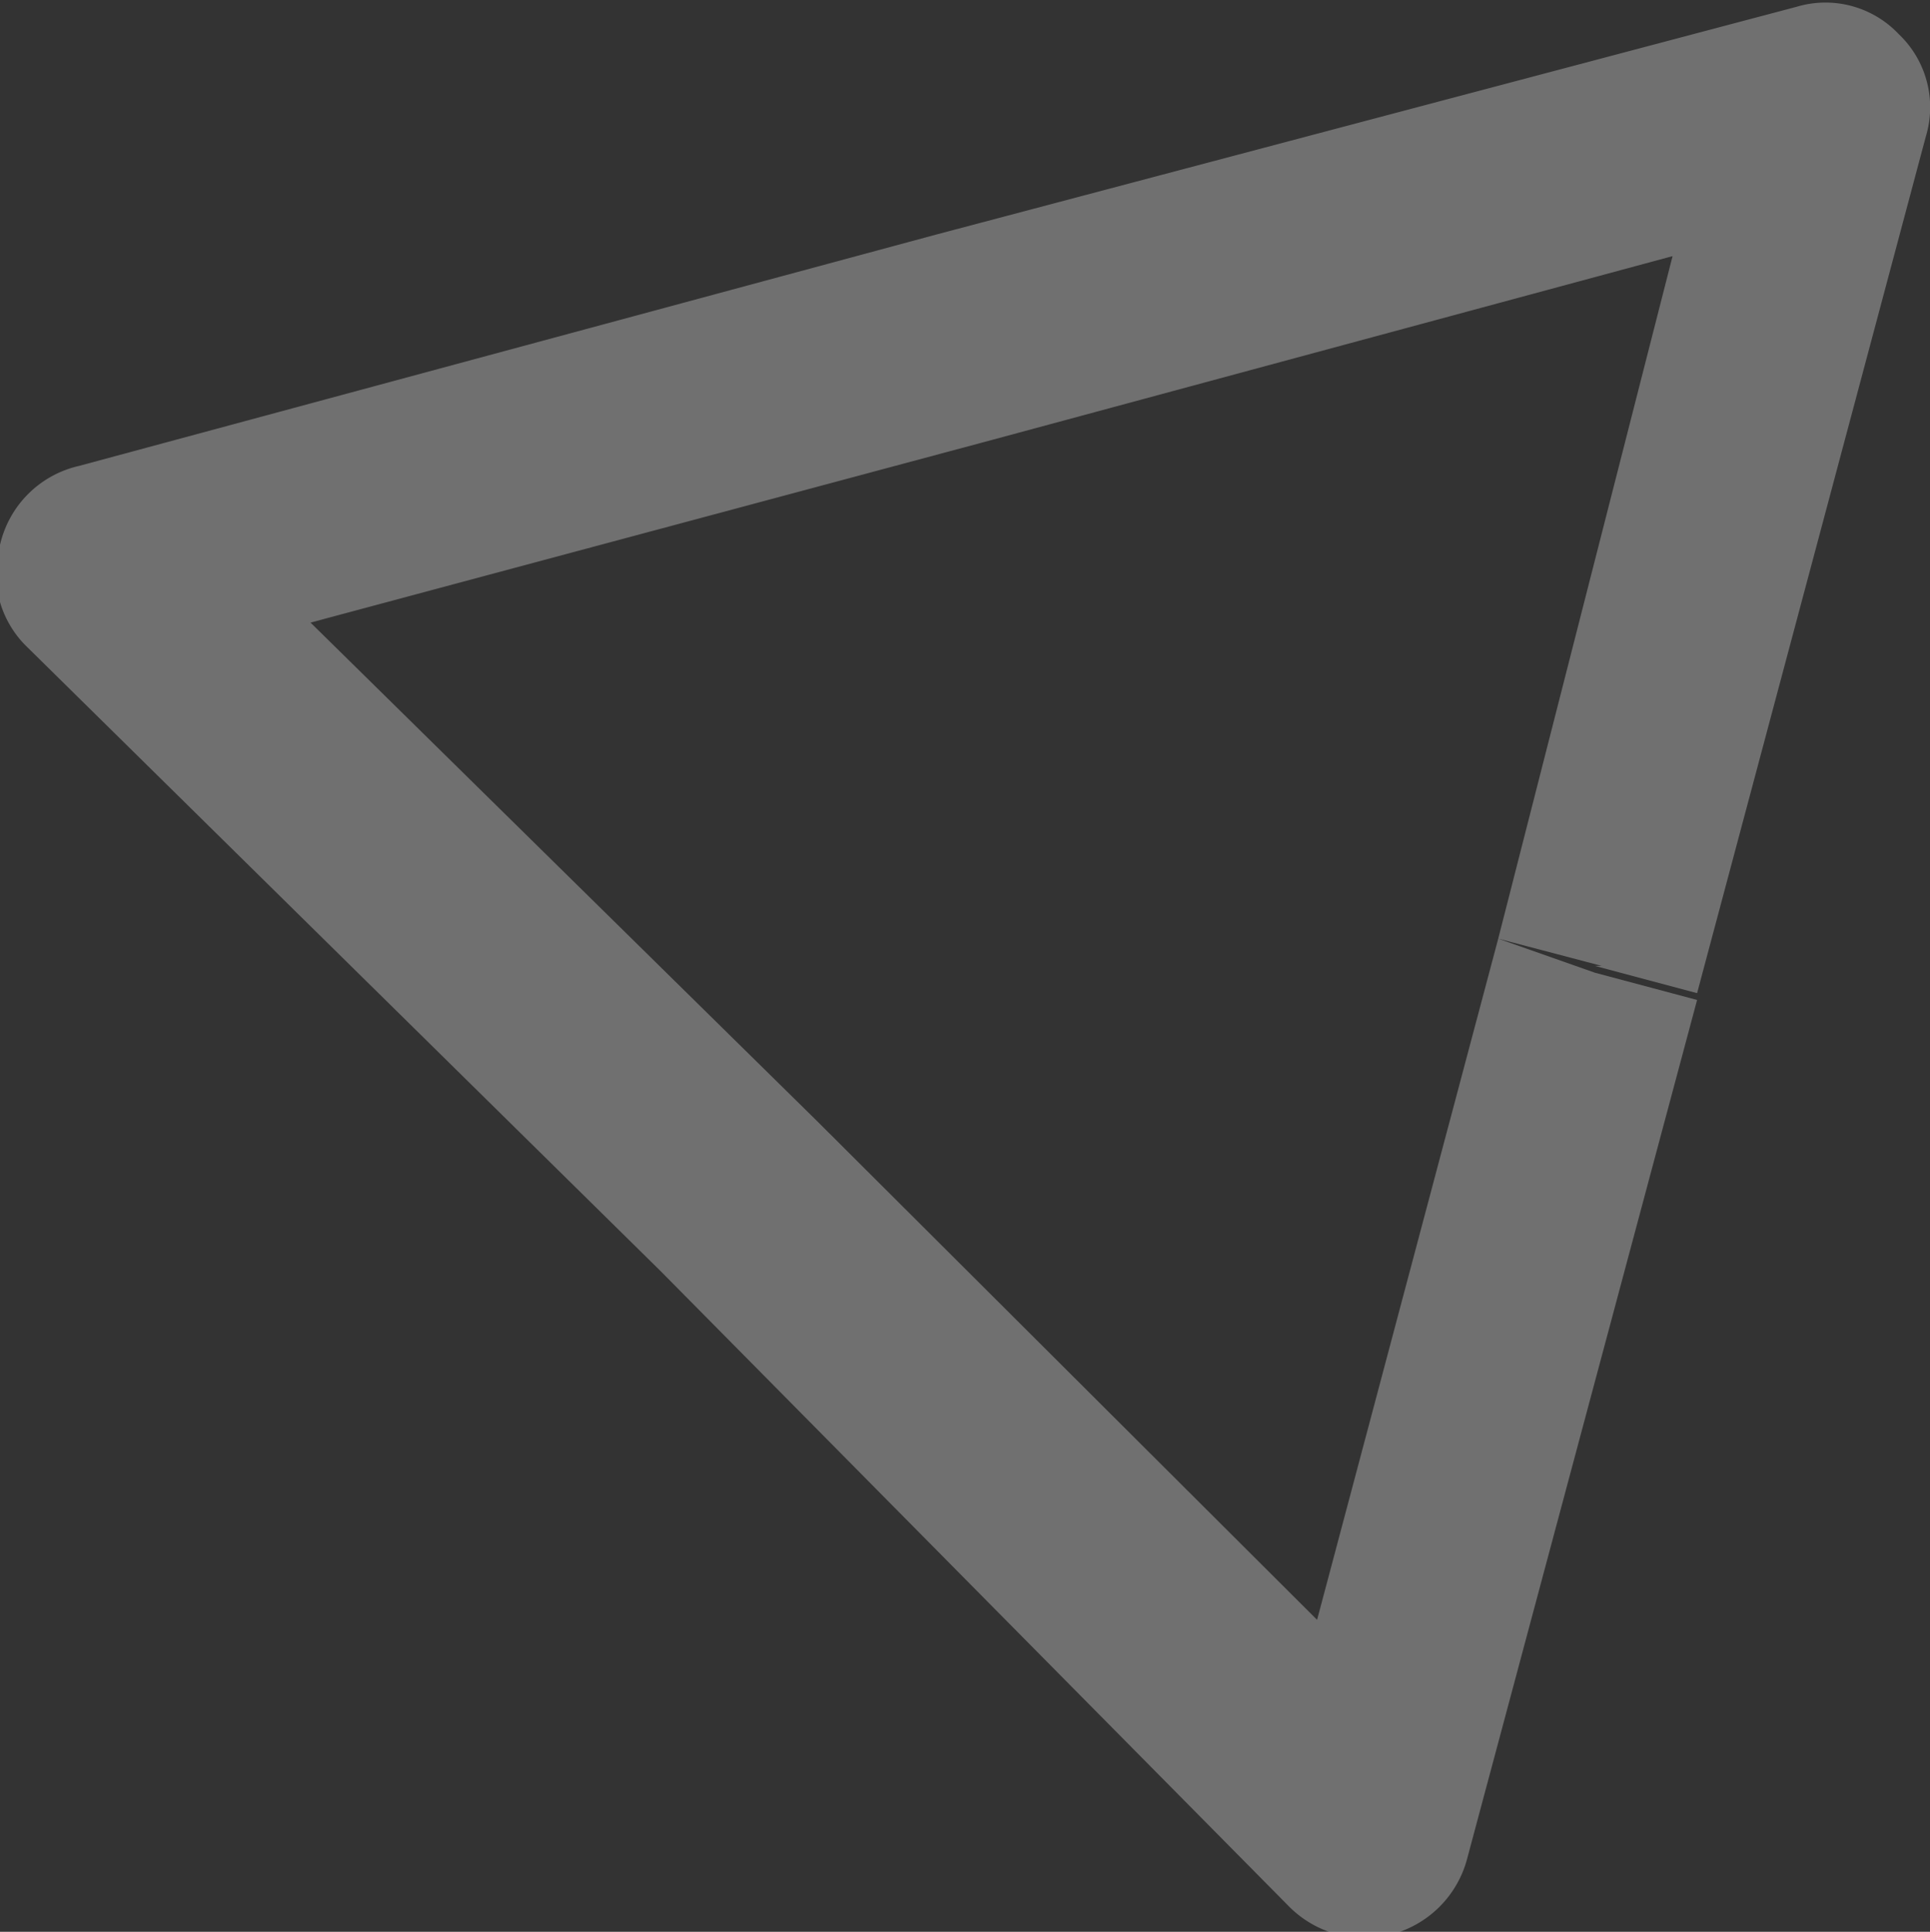 <svg viewBox="0 0 14.17 14.18" xmlns="http://www.w3.org/2000/svg"><rect x="0" y="0" width="14.17" height="14.18" fill="#333333" stroke="none"/><path d="m11.71 7.09.75.2 1.68-6.29a.74.74 0 0 0 -.2-.75.74.74 0 0 0 -.75-.2l-6.31 1.67-6.3 1.7a.77.77 0 0 0 -.58.58.75.75 0 0 0 .2.75l4.65 4.58 4.62 4.67a.78.78 0 0 0 1.3-.35l1.69-6.31-.75-.2-.71-.25-1.33 5-3.67-3.66-3.72-3.66 5-1.34 5-1.35-1.28 5.01.76.2" fill="#fff" opacity=".3"/></svg>